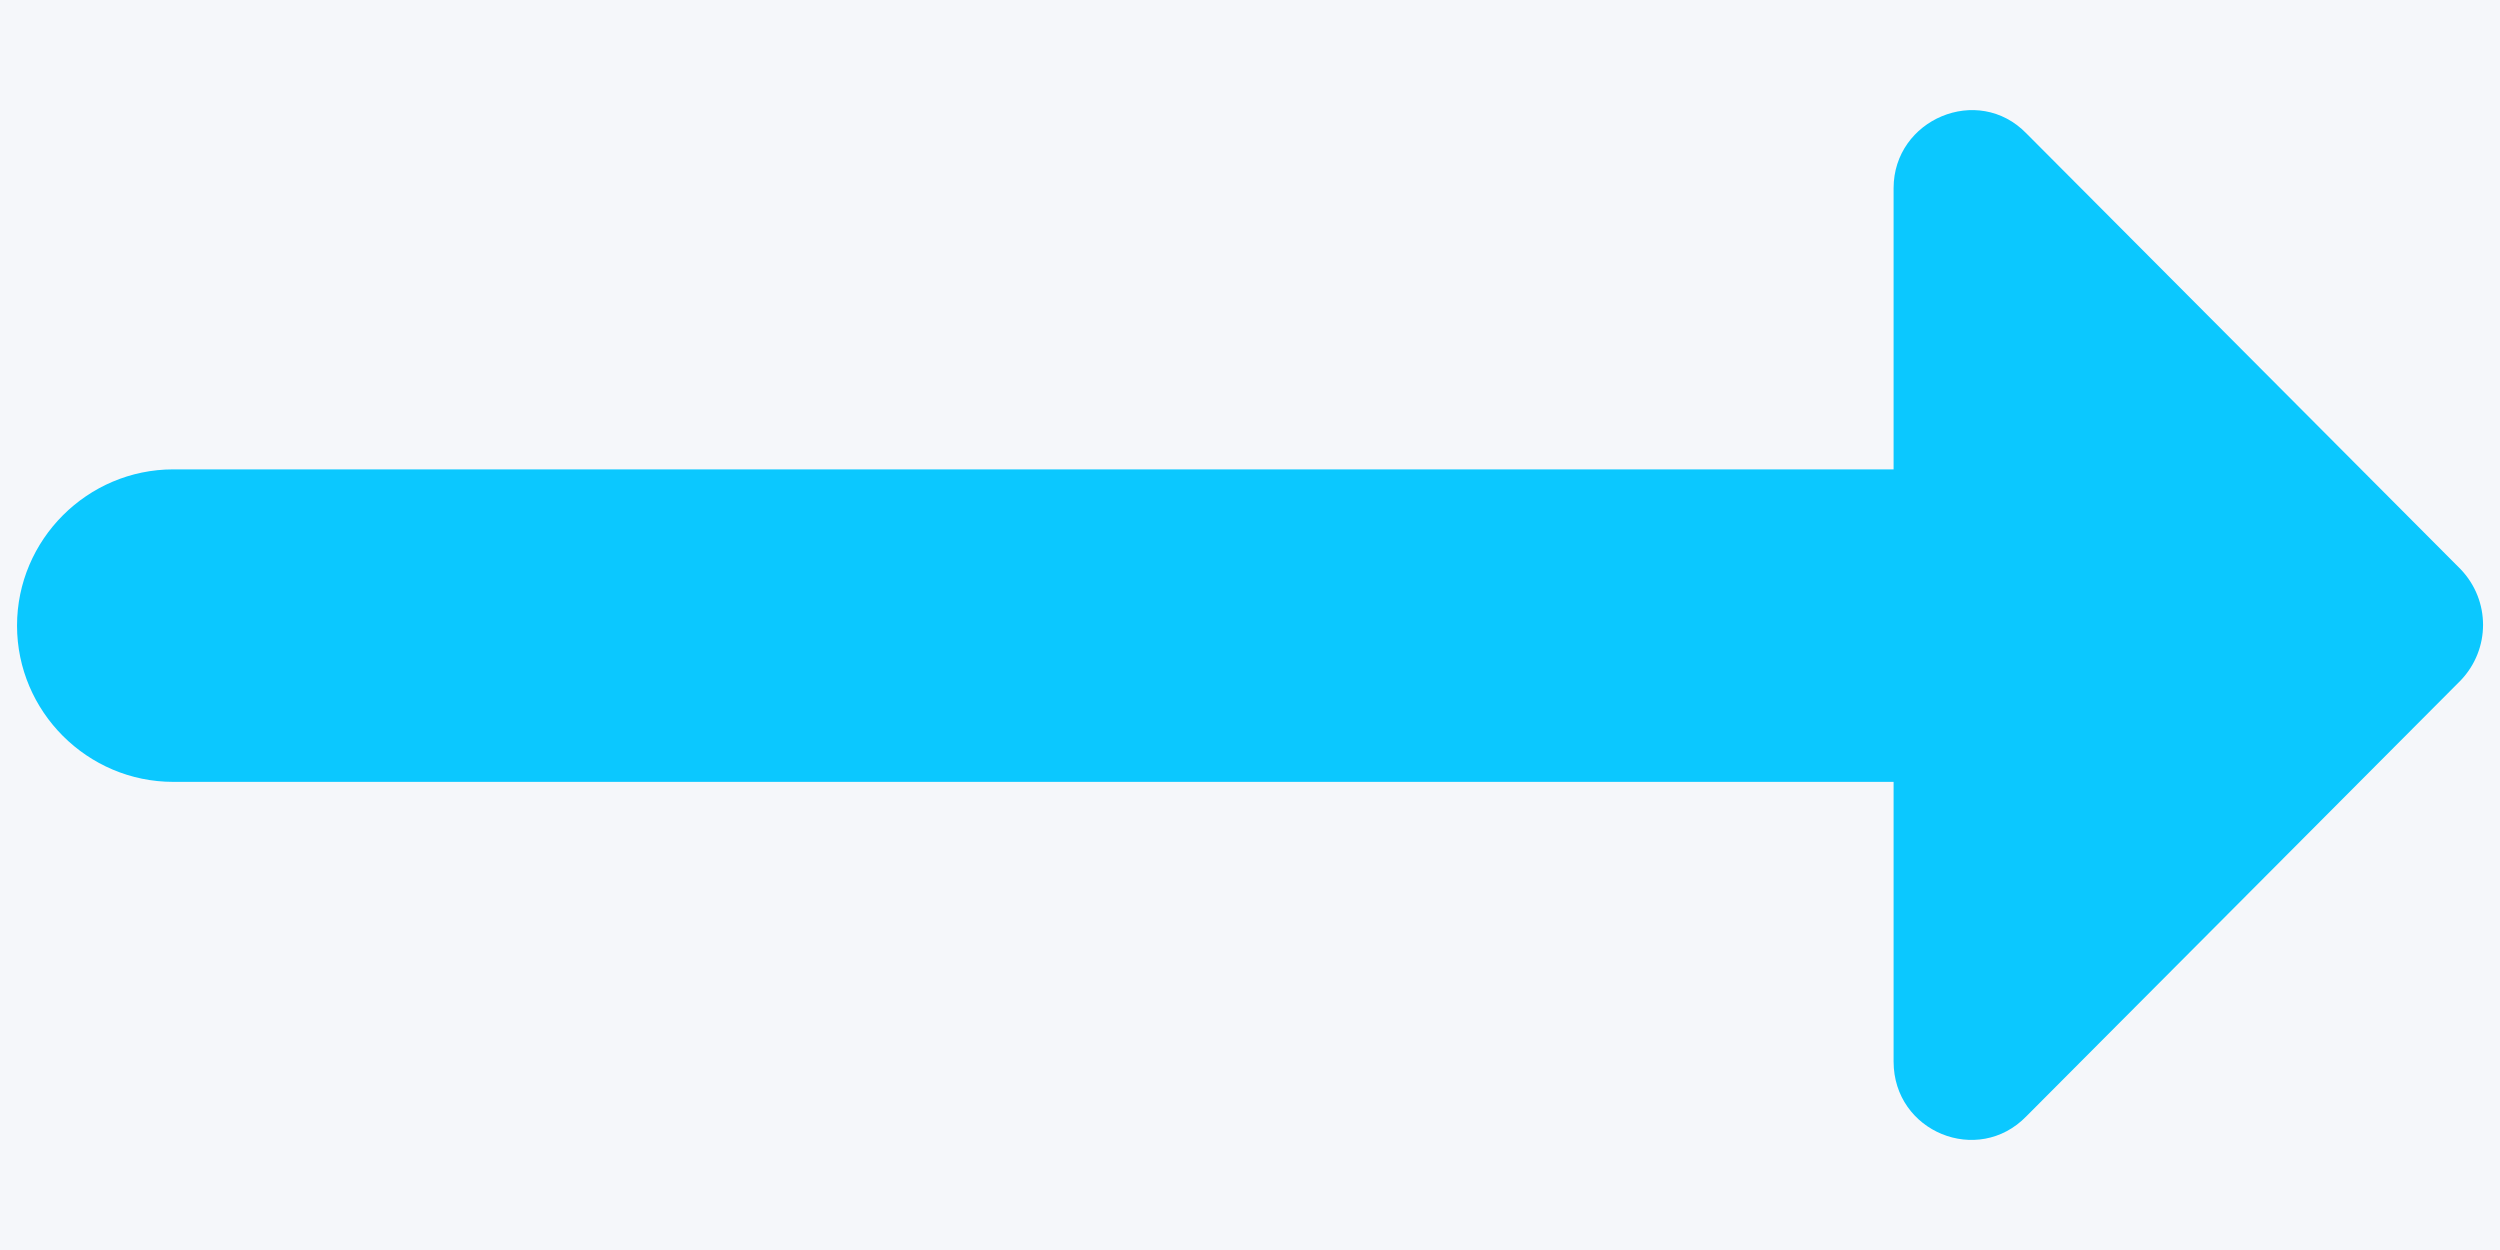 <svg width="16" height="8" viewBox="0 0 16 8" fill="none" xmlns="http://www.w3.org/2000/svg">
<rect width="16" height="8" fill="#E5E5E5"/>
<g clip-path="url(#clip0)">
<rect width="1440" height="4660" transform="translate(-234 -1471)" fill="#F5F7FA"/>
<path d="M12.119 3.004H1.109C0.559 3.004 0.109 3.454 0.109 4.004C0.109 4.554 0.559 5.004 1.109 5.004H12.119V6.794C12.119 7.244 12.659 7.464 12.969 7.144L15.749 4.354C15.939 4.154 15.939 3.844 15.749 3.644L12.969 0.854C12.659 0.534 12.119 0.764 12.119 1.204V3.004Z" fill="#0BC8FF"/>
</g>
<defs>
<clipPath id="clip0">
<rect width="1440" height="4660" fill="white" transform="translate(-234 -1471)"/>
</clipPath>
</defs>
</svg>
